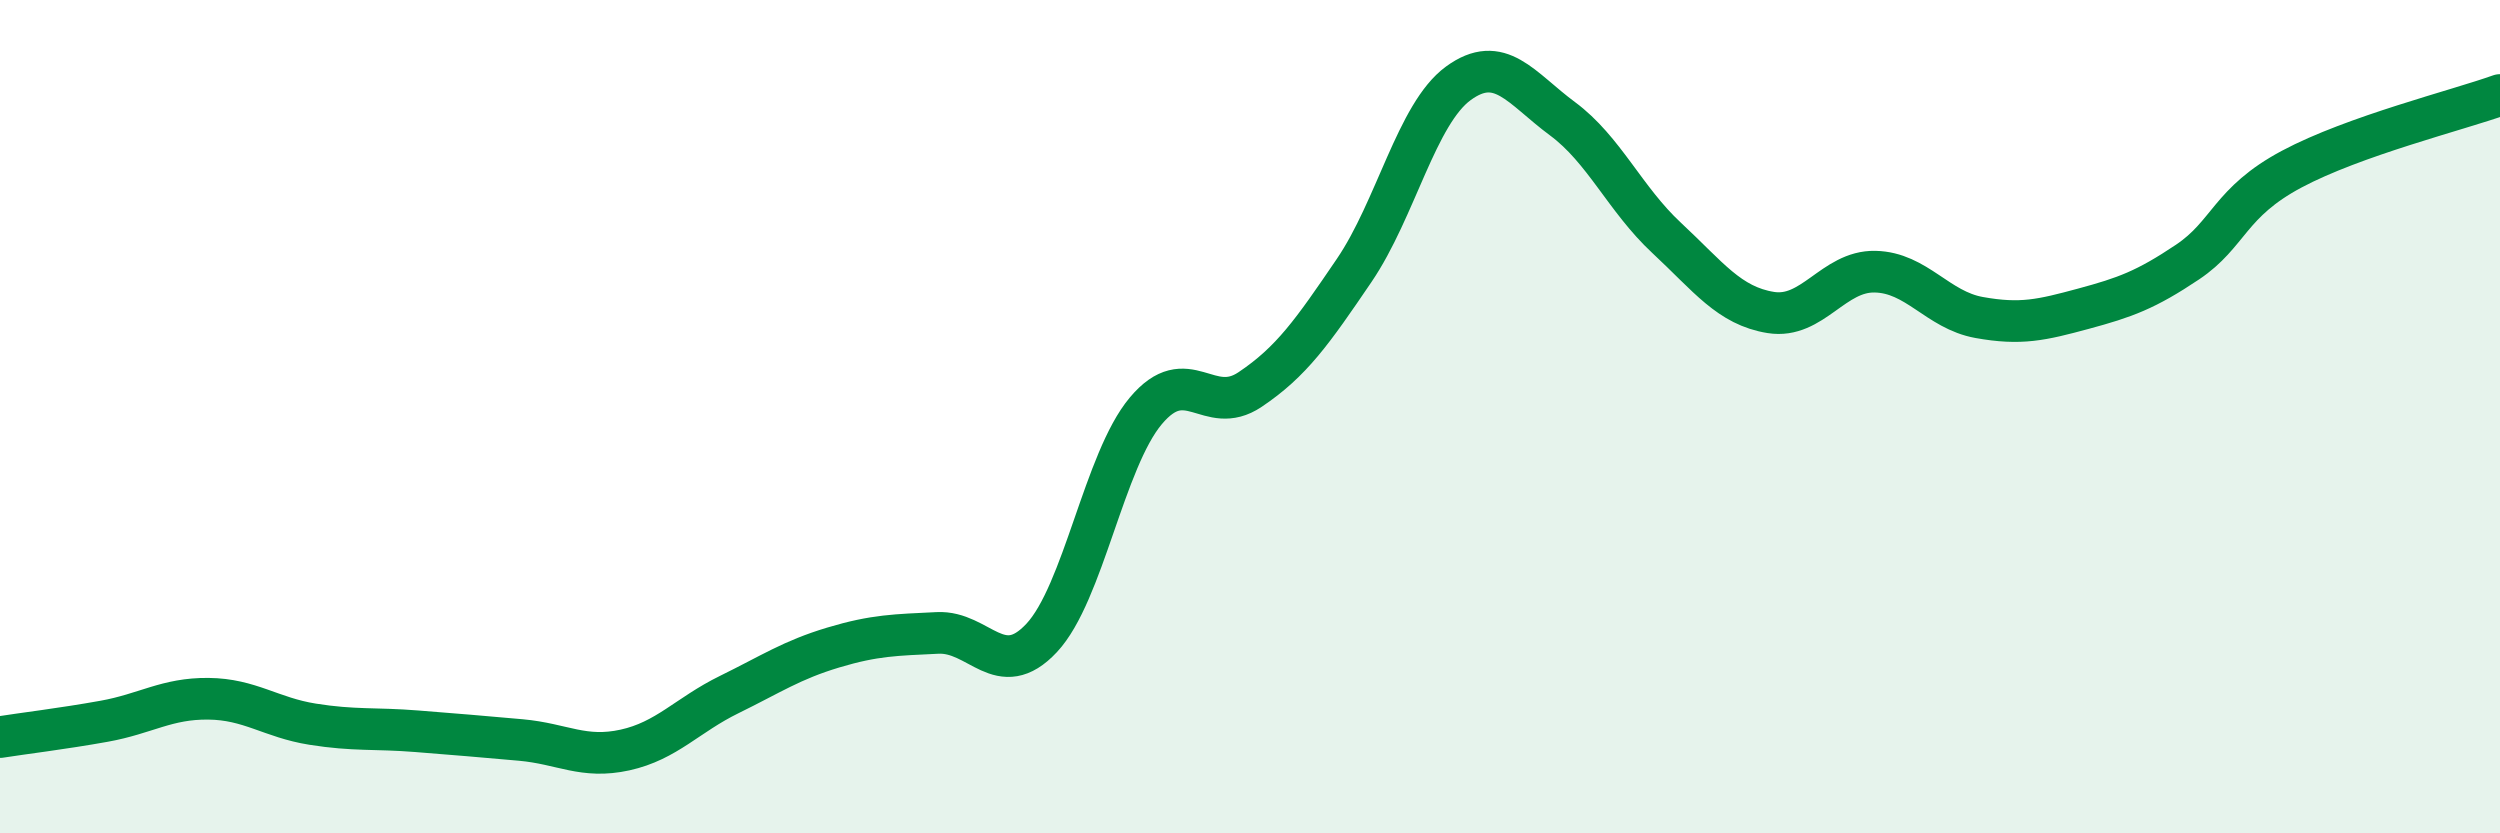 
    <svg width="60" height="20" viewBox="0 0 60 20" xmlns="http://www.w3.org/2000/svg">
      <path
        d="M 0,17.69 C 0.5,17.61 1.5,17.49 2.5,17.31 C 3.5,17.13 4,16.76 5,16.77 C 6,16.78 6.5,17.22 7.5,17.38 C 8.5,17.54 9,17.47 10,17.55 C 11,17.63 11.5,17.67 12.5,17.76 C 13.5,17.85 14,18.22 15,18 C 16,17.78 16.5,17.16 17.5,16.67 C 18.5,16.18 19,15.84 20,15.54 C 21,15.24 21.5,15.24 22.5,15.19 C 23.5,15.14 24,16.38 25,15.31 C 26,14.24 26.5,11.05 27.5,9.86 C 28.5,8.67 29,10.02 30,9.35 C 31,8.68 31.5,7.96 32.5,6.49 C 33.5,5.02 34,2.73 35,2 C 36,1.27 36.5,2.11 37.5,2.85 C 38.5,3.59 39,4.78 40,5.71 C 41,6.64 41.5,7.34 42.5,7.5 C 43.5,7.66 44,6.5 45,6.52 C 46,6.54 46.5,7.44 47.5,7.62 C 48.5,7.8 49,7.68 50,7.41 C 51,7.14 51.5,6.96 52.5,6.29 C 53.5,5.62 53.5,4.86 55,4.06 C 56.5,3.26 59,2.64 60,2.28L60 20L0 20Z"
        fill="#008740"
        opacity="0.1"
        stroke-linecap="round"
        stroke-linejoin="round"
      />
      <path
        d="M 0,17.69 C 0.5,17.61 1.5,17.49 2.5,17.31 C 3.5,17.13 4,16.76 5,16.77 C 6,16.78 6.5,17.22 7.5,17.38 C 8.5,17.54 9,17.47 10,17.55 C 11,17.63 11.5,17.67 12.5,17.76 C 13.5,17.85 14,18.22 15,18 C 16,17.78 16.5,17.16 17.5,16.67 C 18.5,16.18 19,15.84 20,15.54 C 21,15.24 21.5,15.24 22.5,15.19 C 23.5,15.14 24,16.38 25,15.31 C 26,14.24 26.5,11.05 27.5,9.86 C 28.5,8.67 29,10.02 30,9.35 C 31,8.68 31.5,7.96 32.5,6.49 C 33.5,5.02 34,2.73 35,2 C 36,1.27 36.5,2.11 37.5,2.85 C 38.5,3.59 39,4.78 40,5.71 C 41,6.64 41.5,7.34 42.5,7.5 C 43.5,7.66 44,6.5 45,6.52 C 46,6.54 46.5,7.44 47.5,7.62 C 48.5,7.8 49,7.68 50,7.41 C 51,7.14 51.5,6.96 52.5,6.29 C 53.5,5.62 53.5,4.86 55,4.06 C 56.5,3.26 59,2.64 60,2.28"
        stroke="#008740"
        stroke-width="1"
        fill="none"
        stroke-linecap="round"
        stroke-linejoin="round"
      />
    </svg>
  